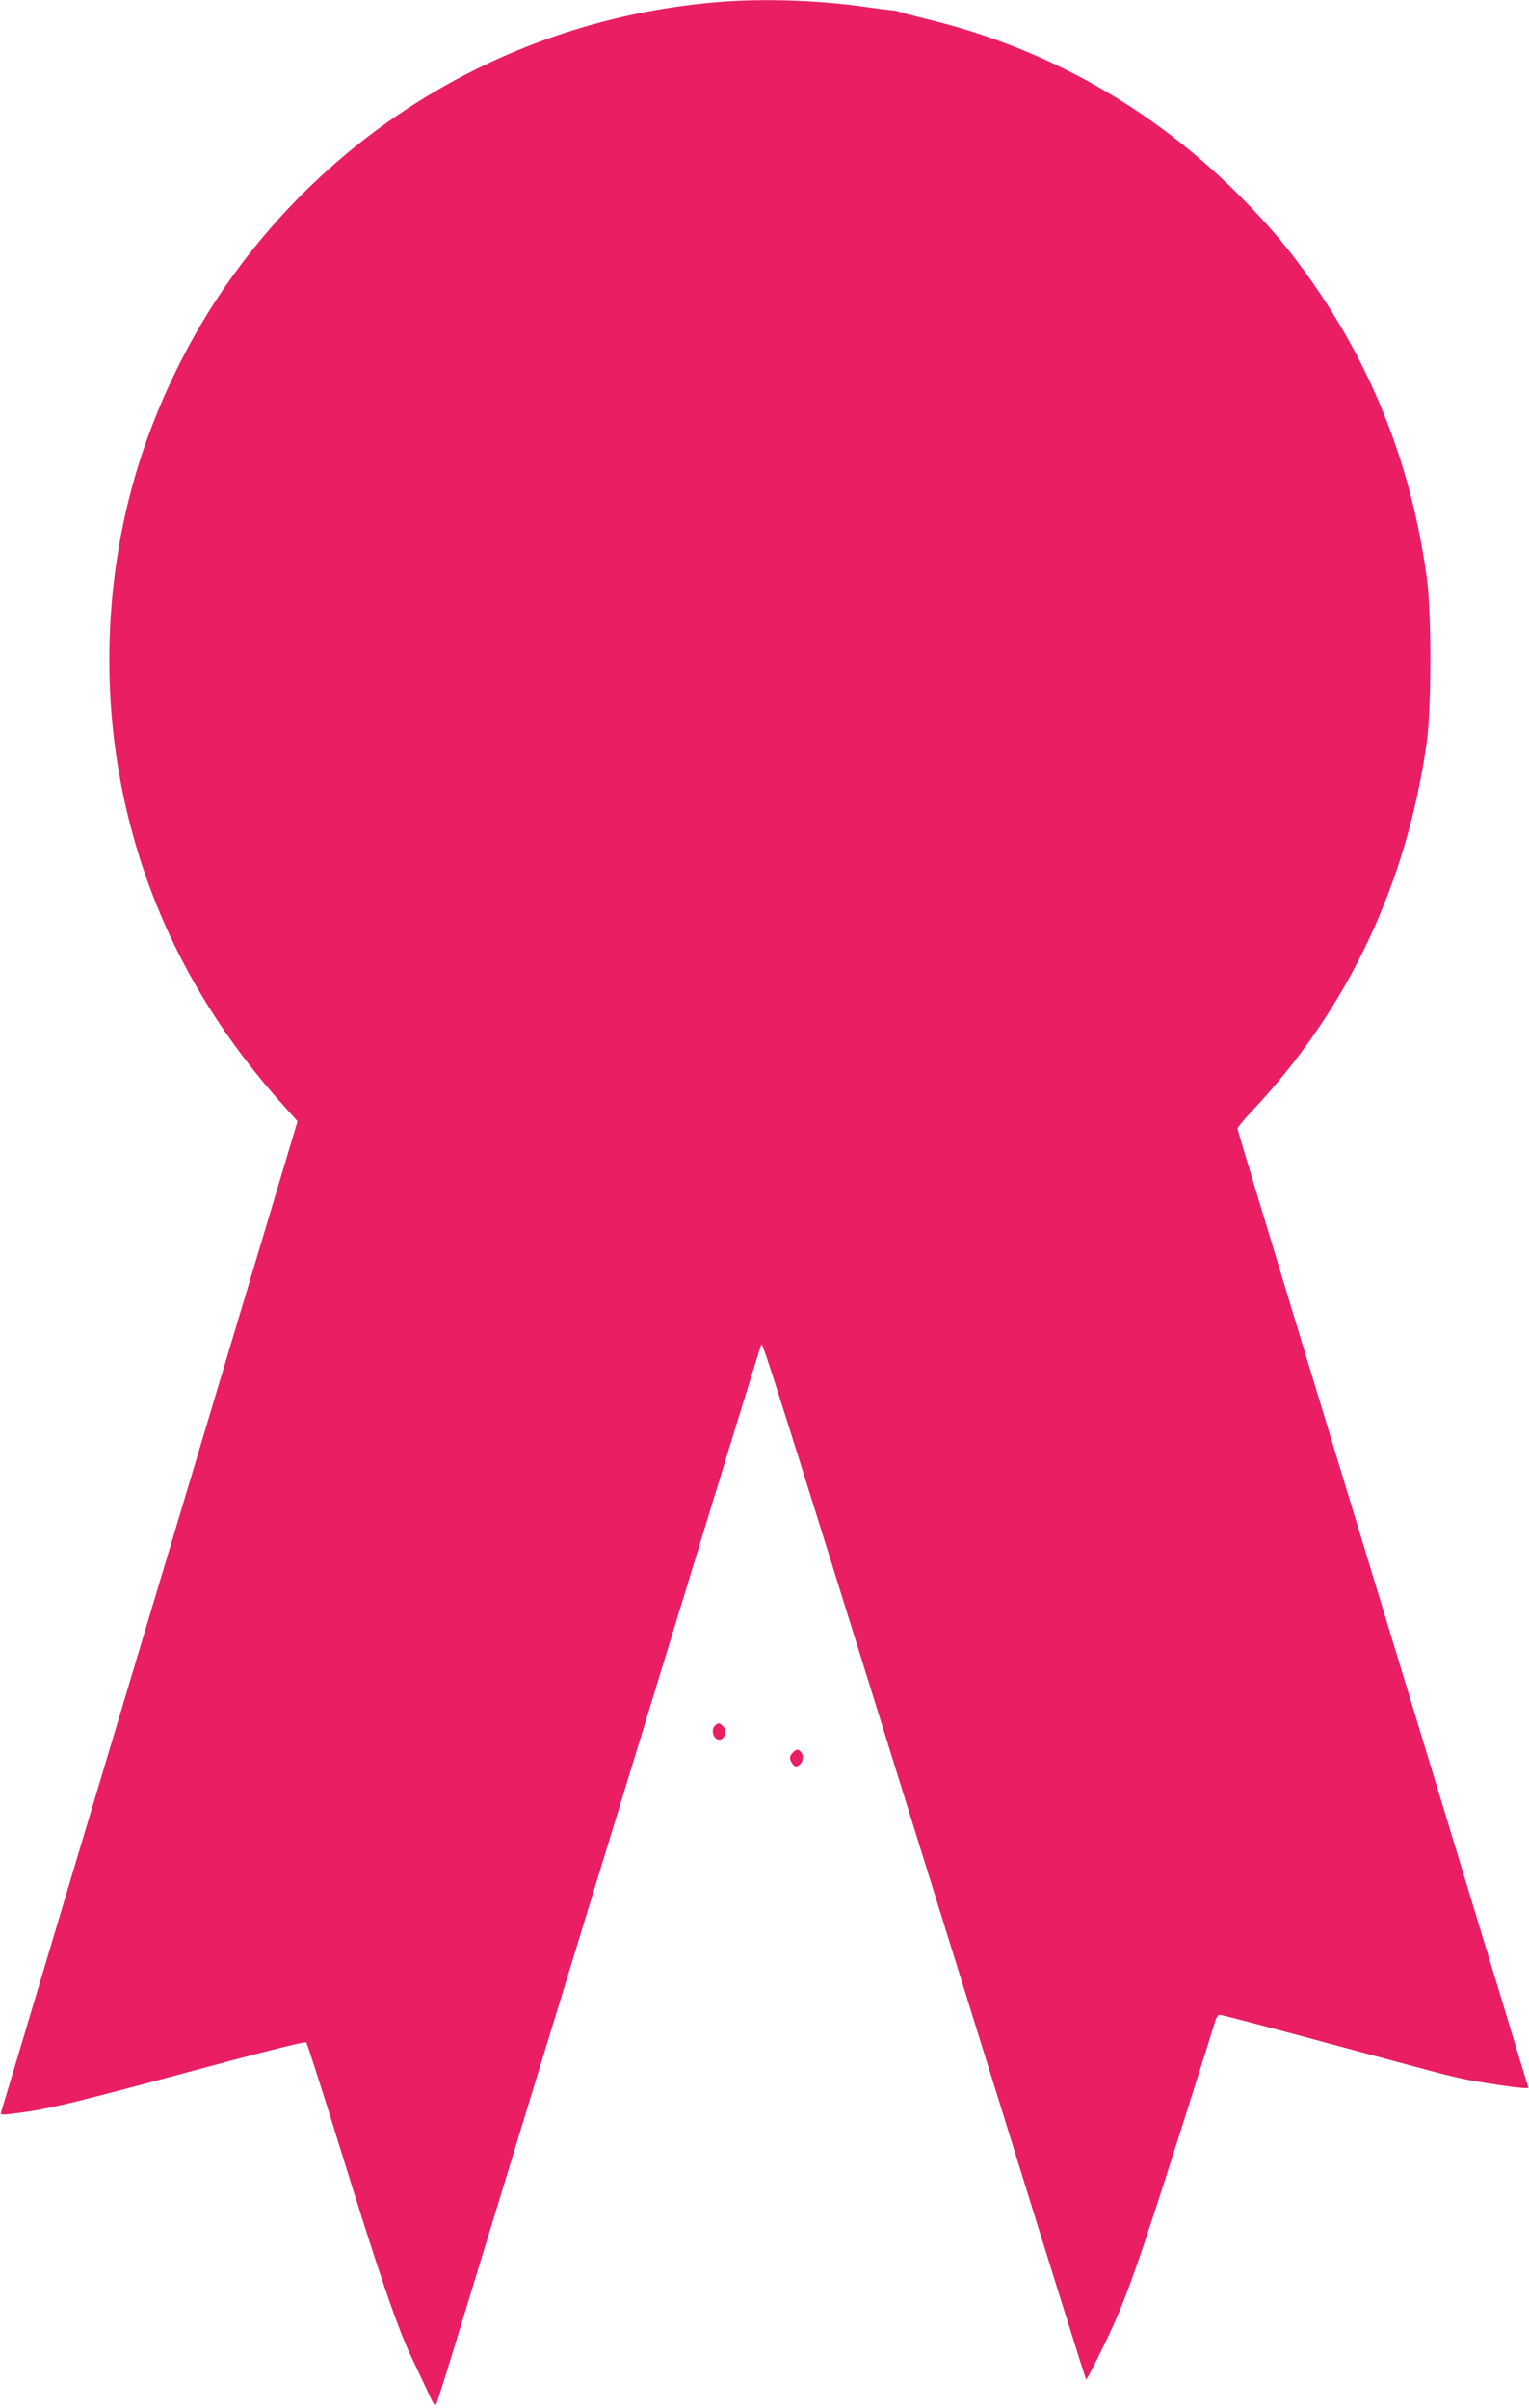 <?xml version="1.0" standalone="no"?>
<!DOCTYPE svg PUBLIC "-//W3C//DTD SVG 20010904//EN"
 "http://www.w3.org/TR/2001/REC-SVG-20010904/DTD/svg10.dtd">
<svg version="1.0" xmlns="http://www.w3.org/2000/svg"
 width="813pt" height="1280pt" viewBox="0 0 813 1280"
 preserveAspectRatio="xMidYMid meet">
<g transform="translate(0,1280) scale(0.1,-0.1)"
fill="#e91e63" stroke="none">
<path d="M3817 12789 c-1041 -86 -1981 -619 -2588 -1467 -222 -310 -401 -678
-509 -1047 -164 -562 -183 -1176 -55 -1746 134 -599 416 -1134 849 -1613 l68
-76 -165 -552 c-155 -517 -463 -1547 -974 -3253 -118 -396 -264 -884 -324
-1085 -60 -201 -112 -372 -114 -381 -5 -13 15 -12 152 8 125 19 295 61 811
200 398 108 655 173 660 167 5 -5 80 -238 167 -519 222 -718 319 -1003 400
-1170 37 -77 78 -165 92 -195 18 -40 27 -50 33 -40 4 8 62 193 128 410 66 217
272 890 457 1495 185 605 516 1687 736 2405 219 718 402 1313 407 1323 7 18
68 -176 1314 -4182 224 -723 410 -1317 413 -1319 3 -3 48 85 101 194 111 230
170 398 415 1169 89 281 166 525 171 543 5 17 15 32 23 32 13 0 189 -46 895
-237 393 -106 383 -104 598 -137 100 -15 151 -19 149 -12 -3 6 -23 74 -47 151
-39 131 -322 1063 -1154 3797 -190 625 -346 1142 -346 1148 0 7 34 49 76 93
510 542 825 1208 931 1967 24 178 25 681 0 865 -79 584 -281 1106 -612 1579
-117 168 -235 307 -394 466 -461 459 -1017 773 -1639 925 -81 20 -154 39 -162
43 -8 3 -28 7 -45 8 -16 1 -79 9 -140 18 -243 35 -541 45 -778 25z"/>
<path d="M3802 3628 c-30 -30 2 -93 36 -71 23 14 26 47 7 67 -20 19 -27 20
-43 4z"/>
<path d="M4216 3484 c-20 -19 -20 -35 -2 -60 12 -15 18 -17 33 -8 22 14 29 50
13 70 -16 18 -25 18 -44 -2z"/>
</g>
</svg>
